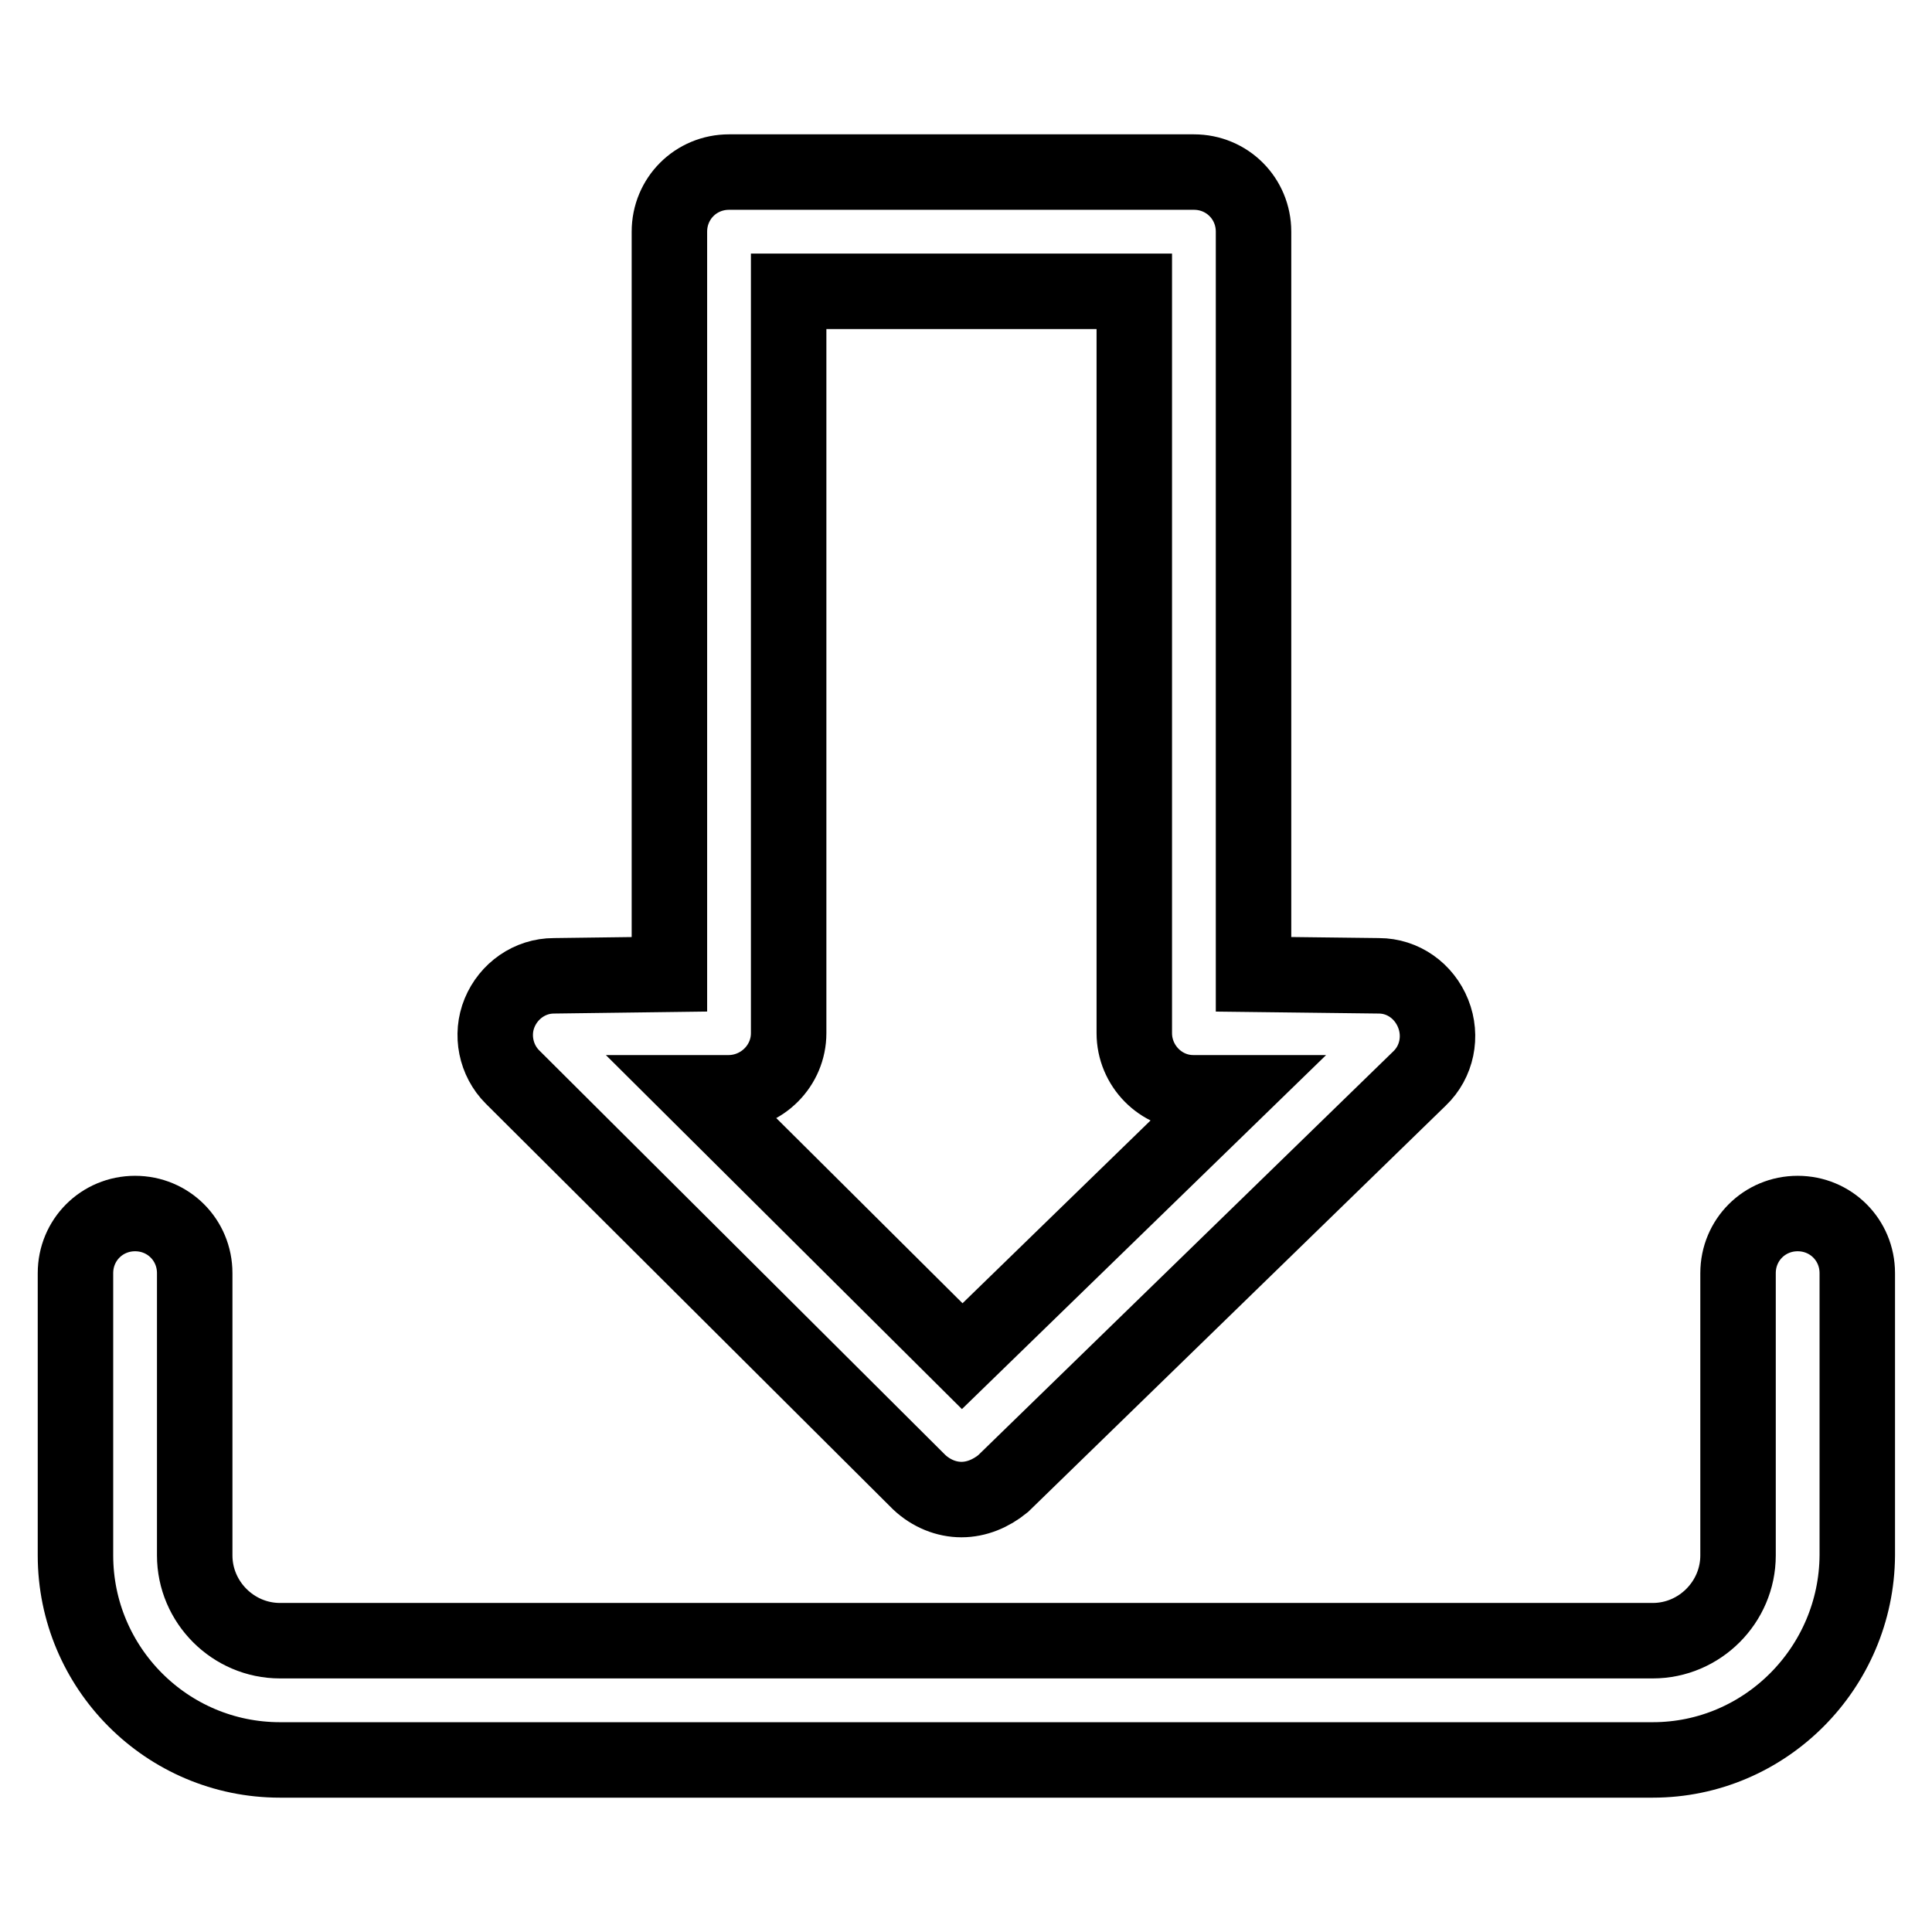 <?xml version="1.0" encoding="utf-8"?>
<!-- Svg Vector Icons : http://www.onlinewebfonts.com/icon -->
<!DOCTYPE svg PUBLIC "-//W3C//DTD SVG 1.1//EN" "http://www.w3.org/Graphics/SVG/1.1/DTD/svg11.dtd">
<svg version="1.1" xmlns="http://www.w3.org/2000/svg" xmlns:xlink="http://www.w3.org/1999/xlink" x="0px" y="0px" viewBox="0 0 256 256" enable-background="new 0 0 256 256" xml:space="preserve">
<g><g><path stroke-width="10" fill-opacity="0" stroke="#000000"  d="M219,233.2H37.1C22.1,233.2,10,221,10,206.1v-37.4c0-4.4,3.5-7.9,7.9-7.9c4.4,0,7.9,3.5,7.9,7.9v37.4c0,6.2,5.1,11.3,11.3,11.3H219c6.2,0,11.3-5.1,11.3-11.3v-37.4c0-4.4,3.5-7.9,7.9-7.9c4.4,0,7.9,3.5,7.9,7.9v37.4C246,221,233.9,233.2,219,233.2z"/><path stroke-width="10" fill-opacity="0" stroke="#000000"  d="M127.4,198.7c-2,0-4-0.8-5.6-2.3l-53.9-53.7c-2.2-2.2-2.9-5.6-1.7-8.5c1.2-2.9,4-4.9,7.2-4.9l15.3-0.2V30.7c0-4.4,3.5-7.9,7.9-7.9h61.6c4.4,0,7.9,3.5,7.9,7.9v98.4l16.6,0.2c3.2,0,6,2,7.2,5c1.2,3,0.5,6.4-1.8,8.6l-55.2,53.7C131.3,197.9,129.4,198.7,127.4,198.7z M92.4,144.8l35.1,34.9l35.9-34.9l-5.3,0c-4.3,0-7.8-3.6-7.8-7.9V38.6h-45.8v98.3c0,4.3-3.5,7.8-7.8,7.9L92.4,144.8z"/></g></g>
</svg>